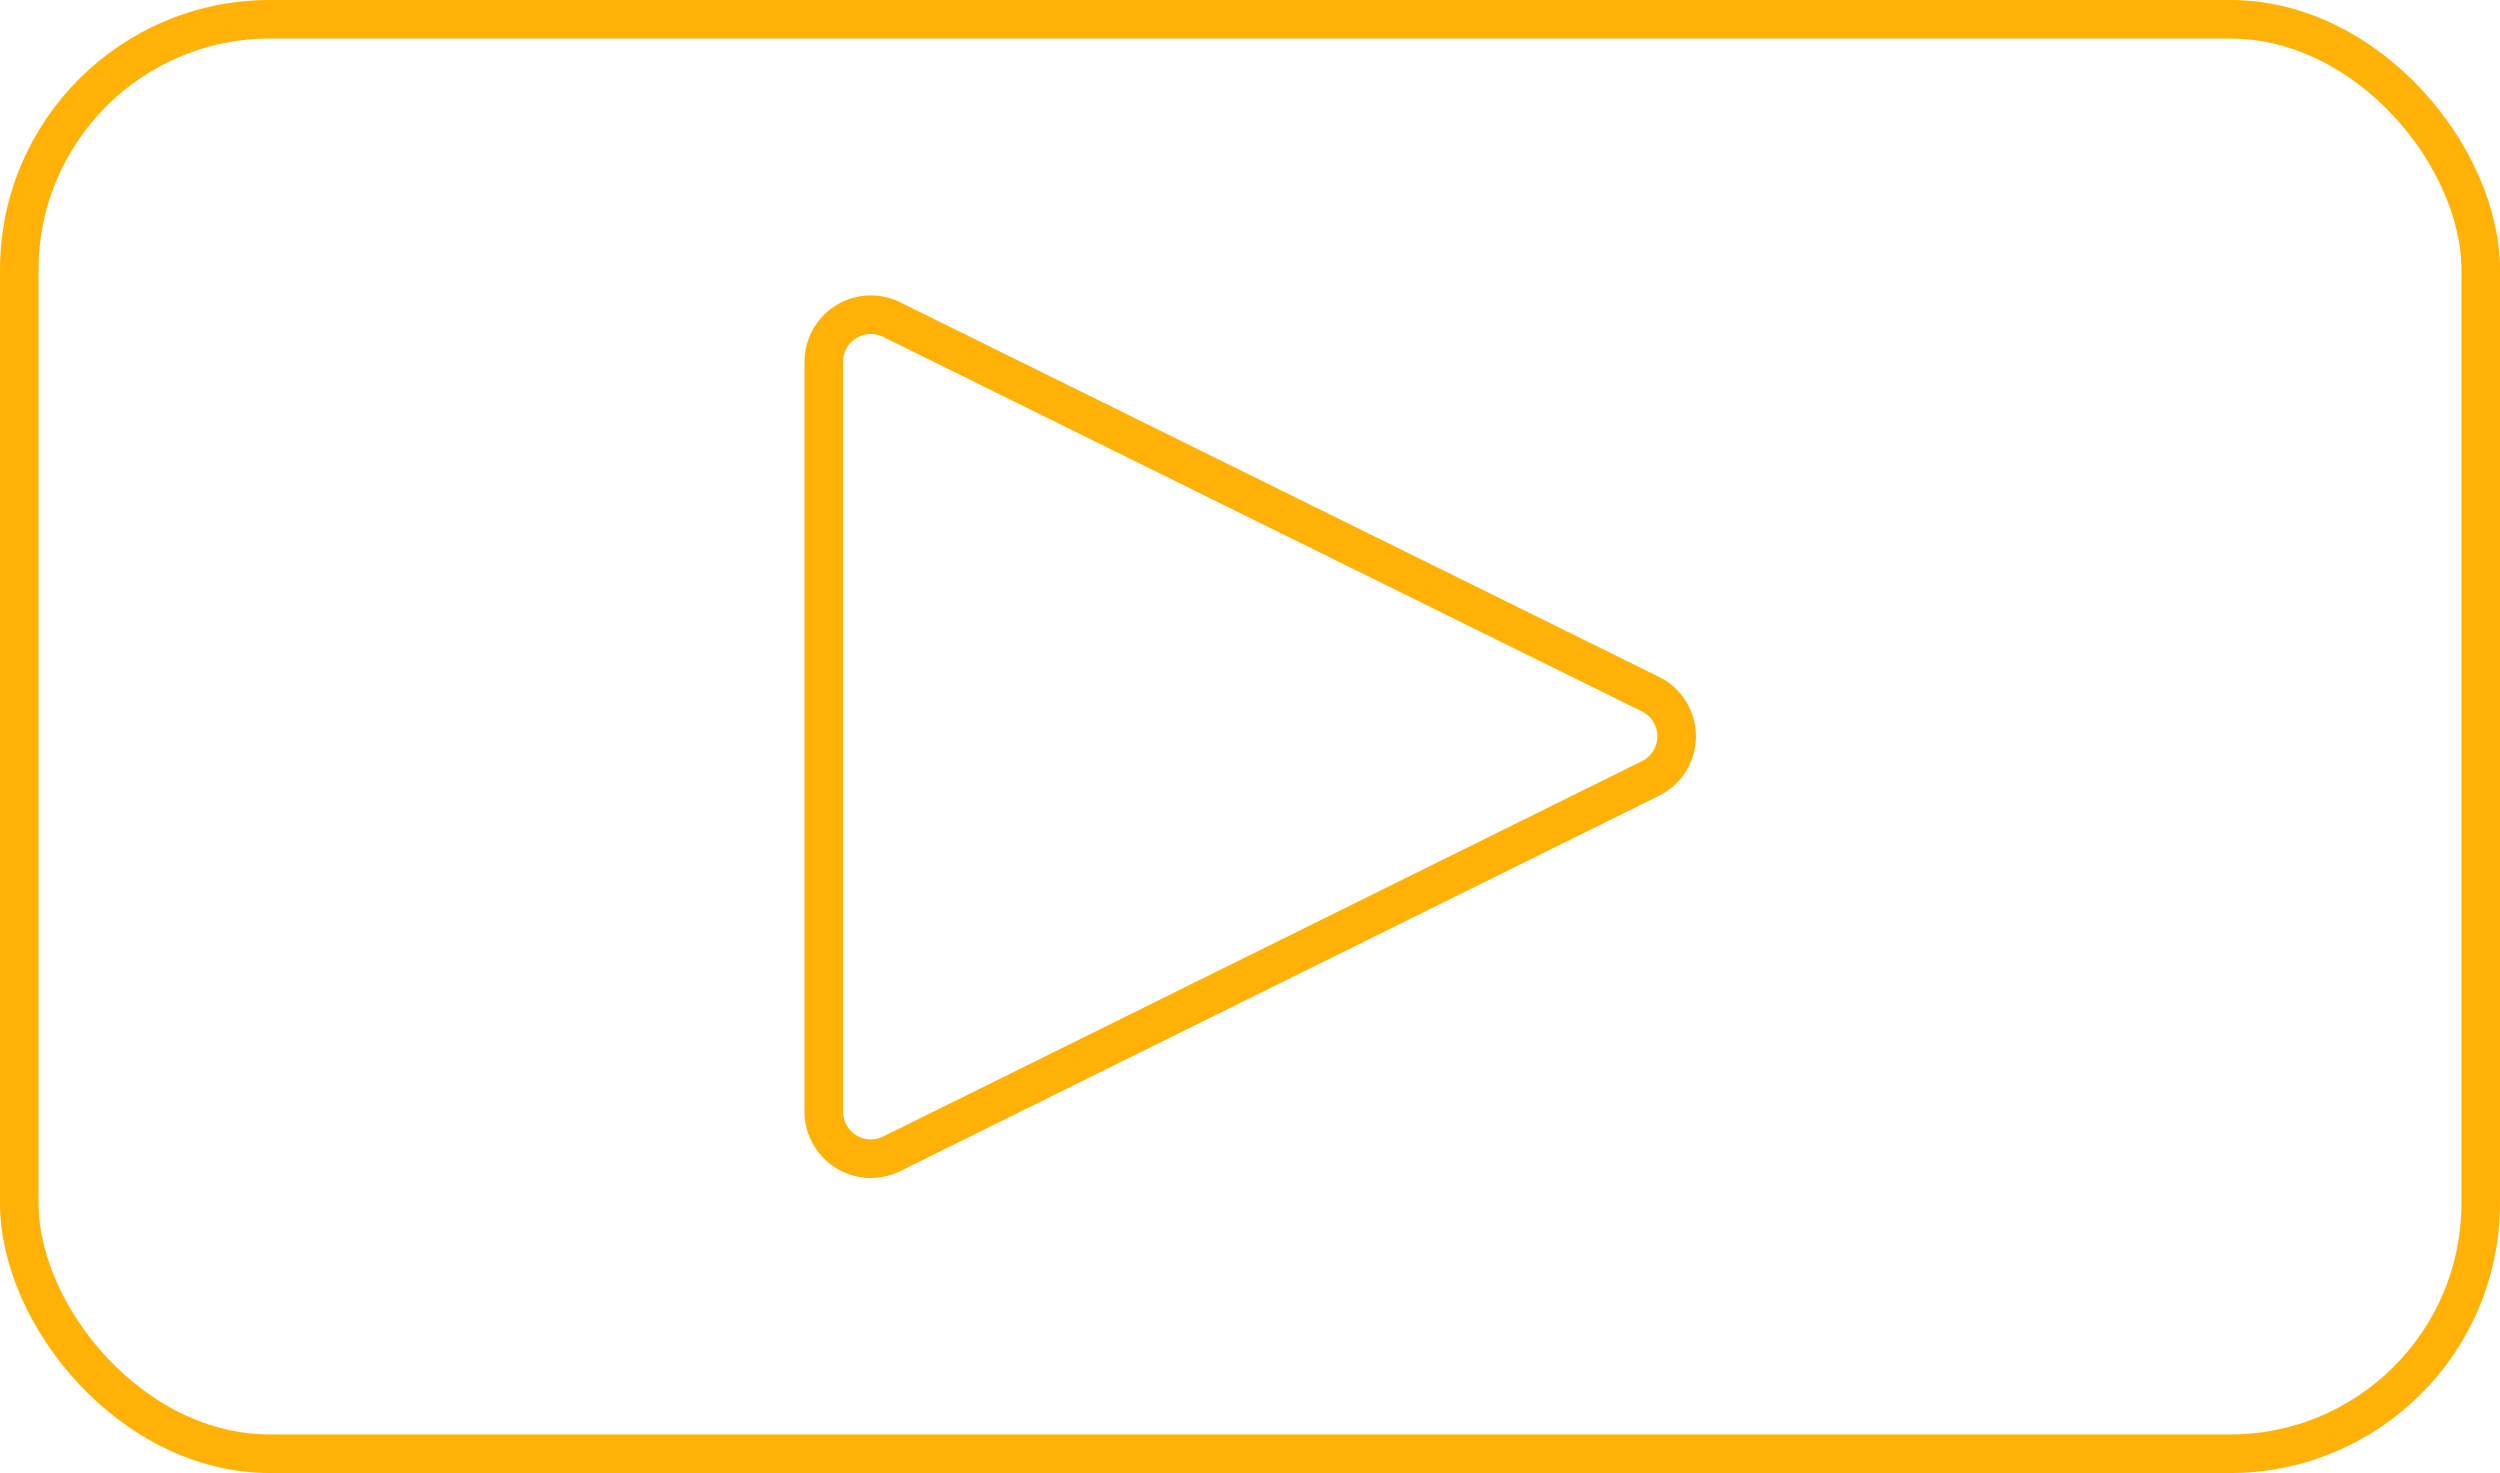 <svg xmlns="http://www.w3.org/2000/svg" viewBox="0 0 64.85 38.21"><defs><style>.cls-1{fill:none;stroke:#ffb105;stroke-miterlimit:10;}</style></defs><title>acik_sari</title><g id="katman_2" data-name="katman 2"><g id="katman_1-2" data-name="katman 1"><rect class="cls-1" x="0.5" y="0.5" width="63.85" height="37.21" rx="6.5"/><path class="cls-1" d="M42.8,18,23.13,8.29a1.22,1.22,0,0,0-1.76,1.09V28.83a1.22,1.22,0,0,0,1.76,1.1L42.8,20.2A1.22,1.22,0,0,0,42.8,18Z"/></g></g></svg>